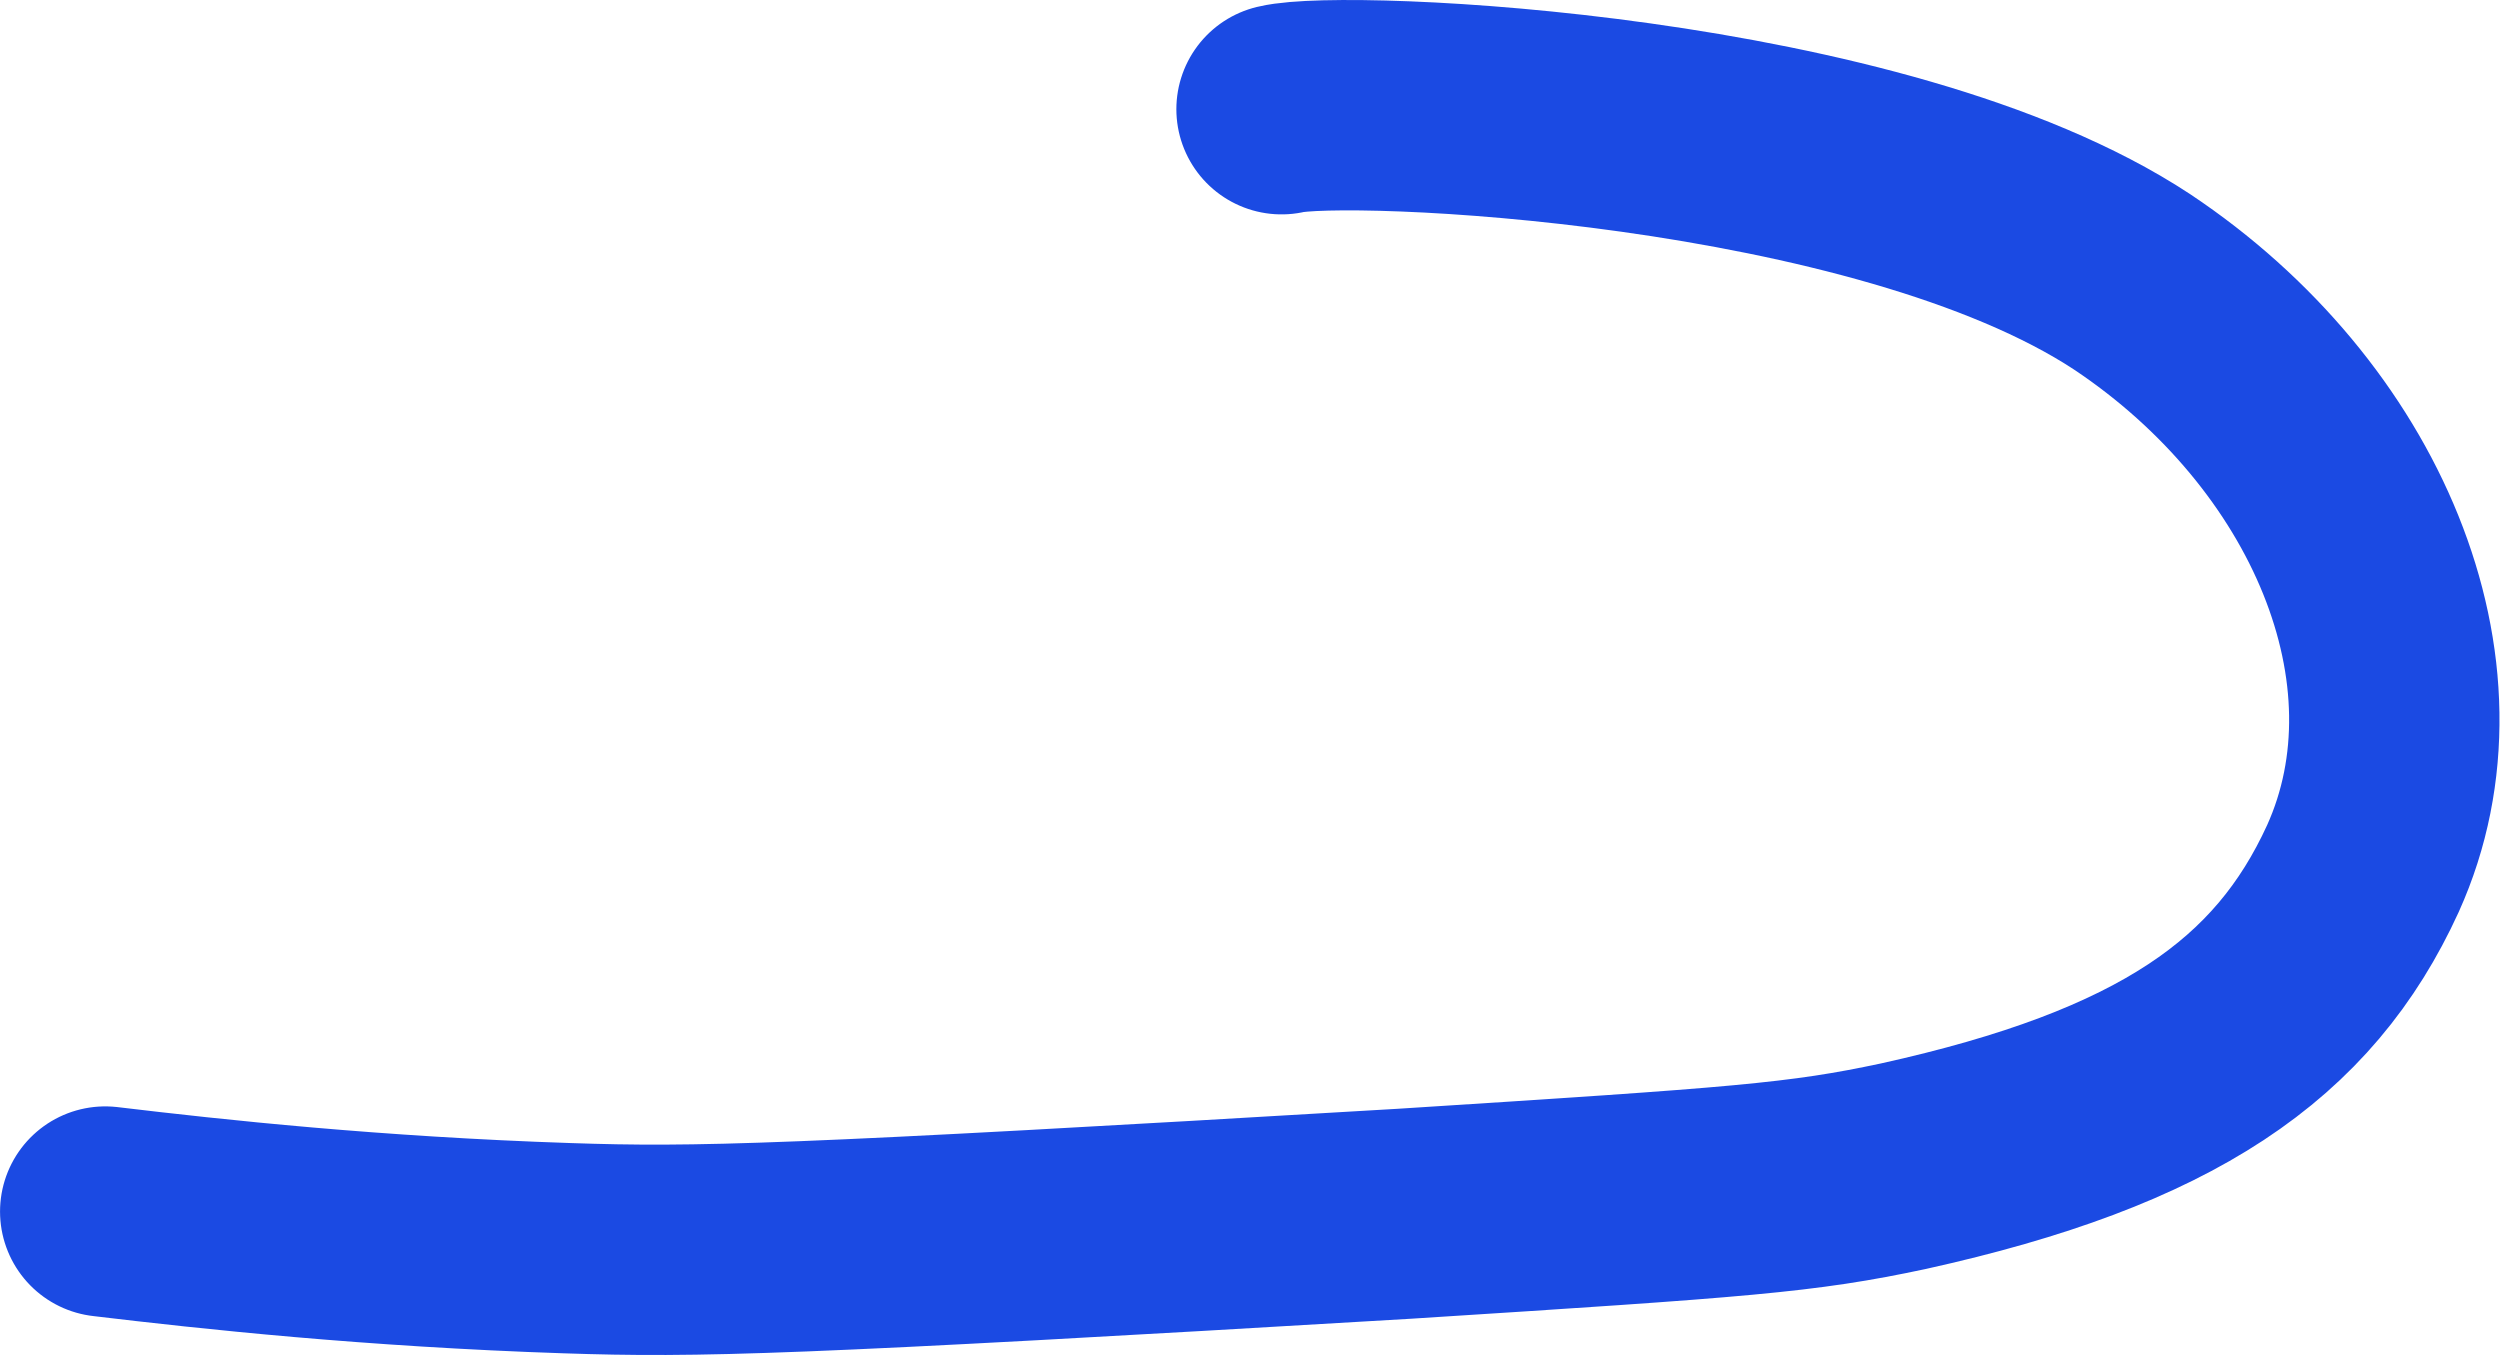 <?xml version="1.0" encoding="utf-8"?>
<svg xmlns="http://www.w3.org/2000/svg" fill="none" height="100%" overflow="visible" preserveAspectRatio="none" style="display: block;" viewBox="0 0 34.476 18.686" width="100%">
<path d="M17.673 1.506C18.537 1.297 25.919 1.595 29.401 3.886C32.348 5.849 33.807 9.27 32.586 11.977C31.634 14.06 29.878 15.28 26.246 16.083C24.847 16.381 24.043 16.44 19.37 16.738C10.857 17.243 9.607 17.273 7.821 17.213C5.142 17.124 2.939 16.886 1.451 16.708" id="Vector" stroke="#1B4AE3" stroke-linecap="round" stroke-linejoin="round" stroke-miterlimit="10" stroke-width="2.901"/>
</svg>